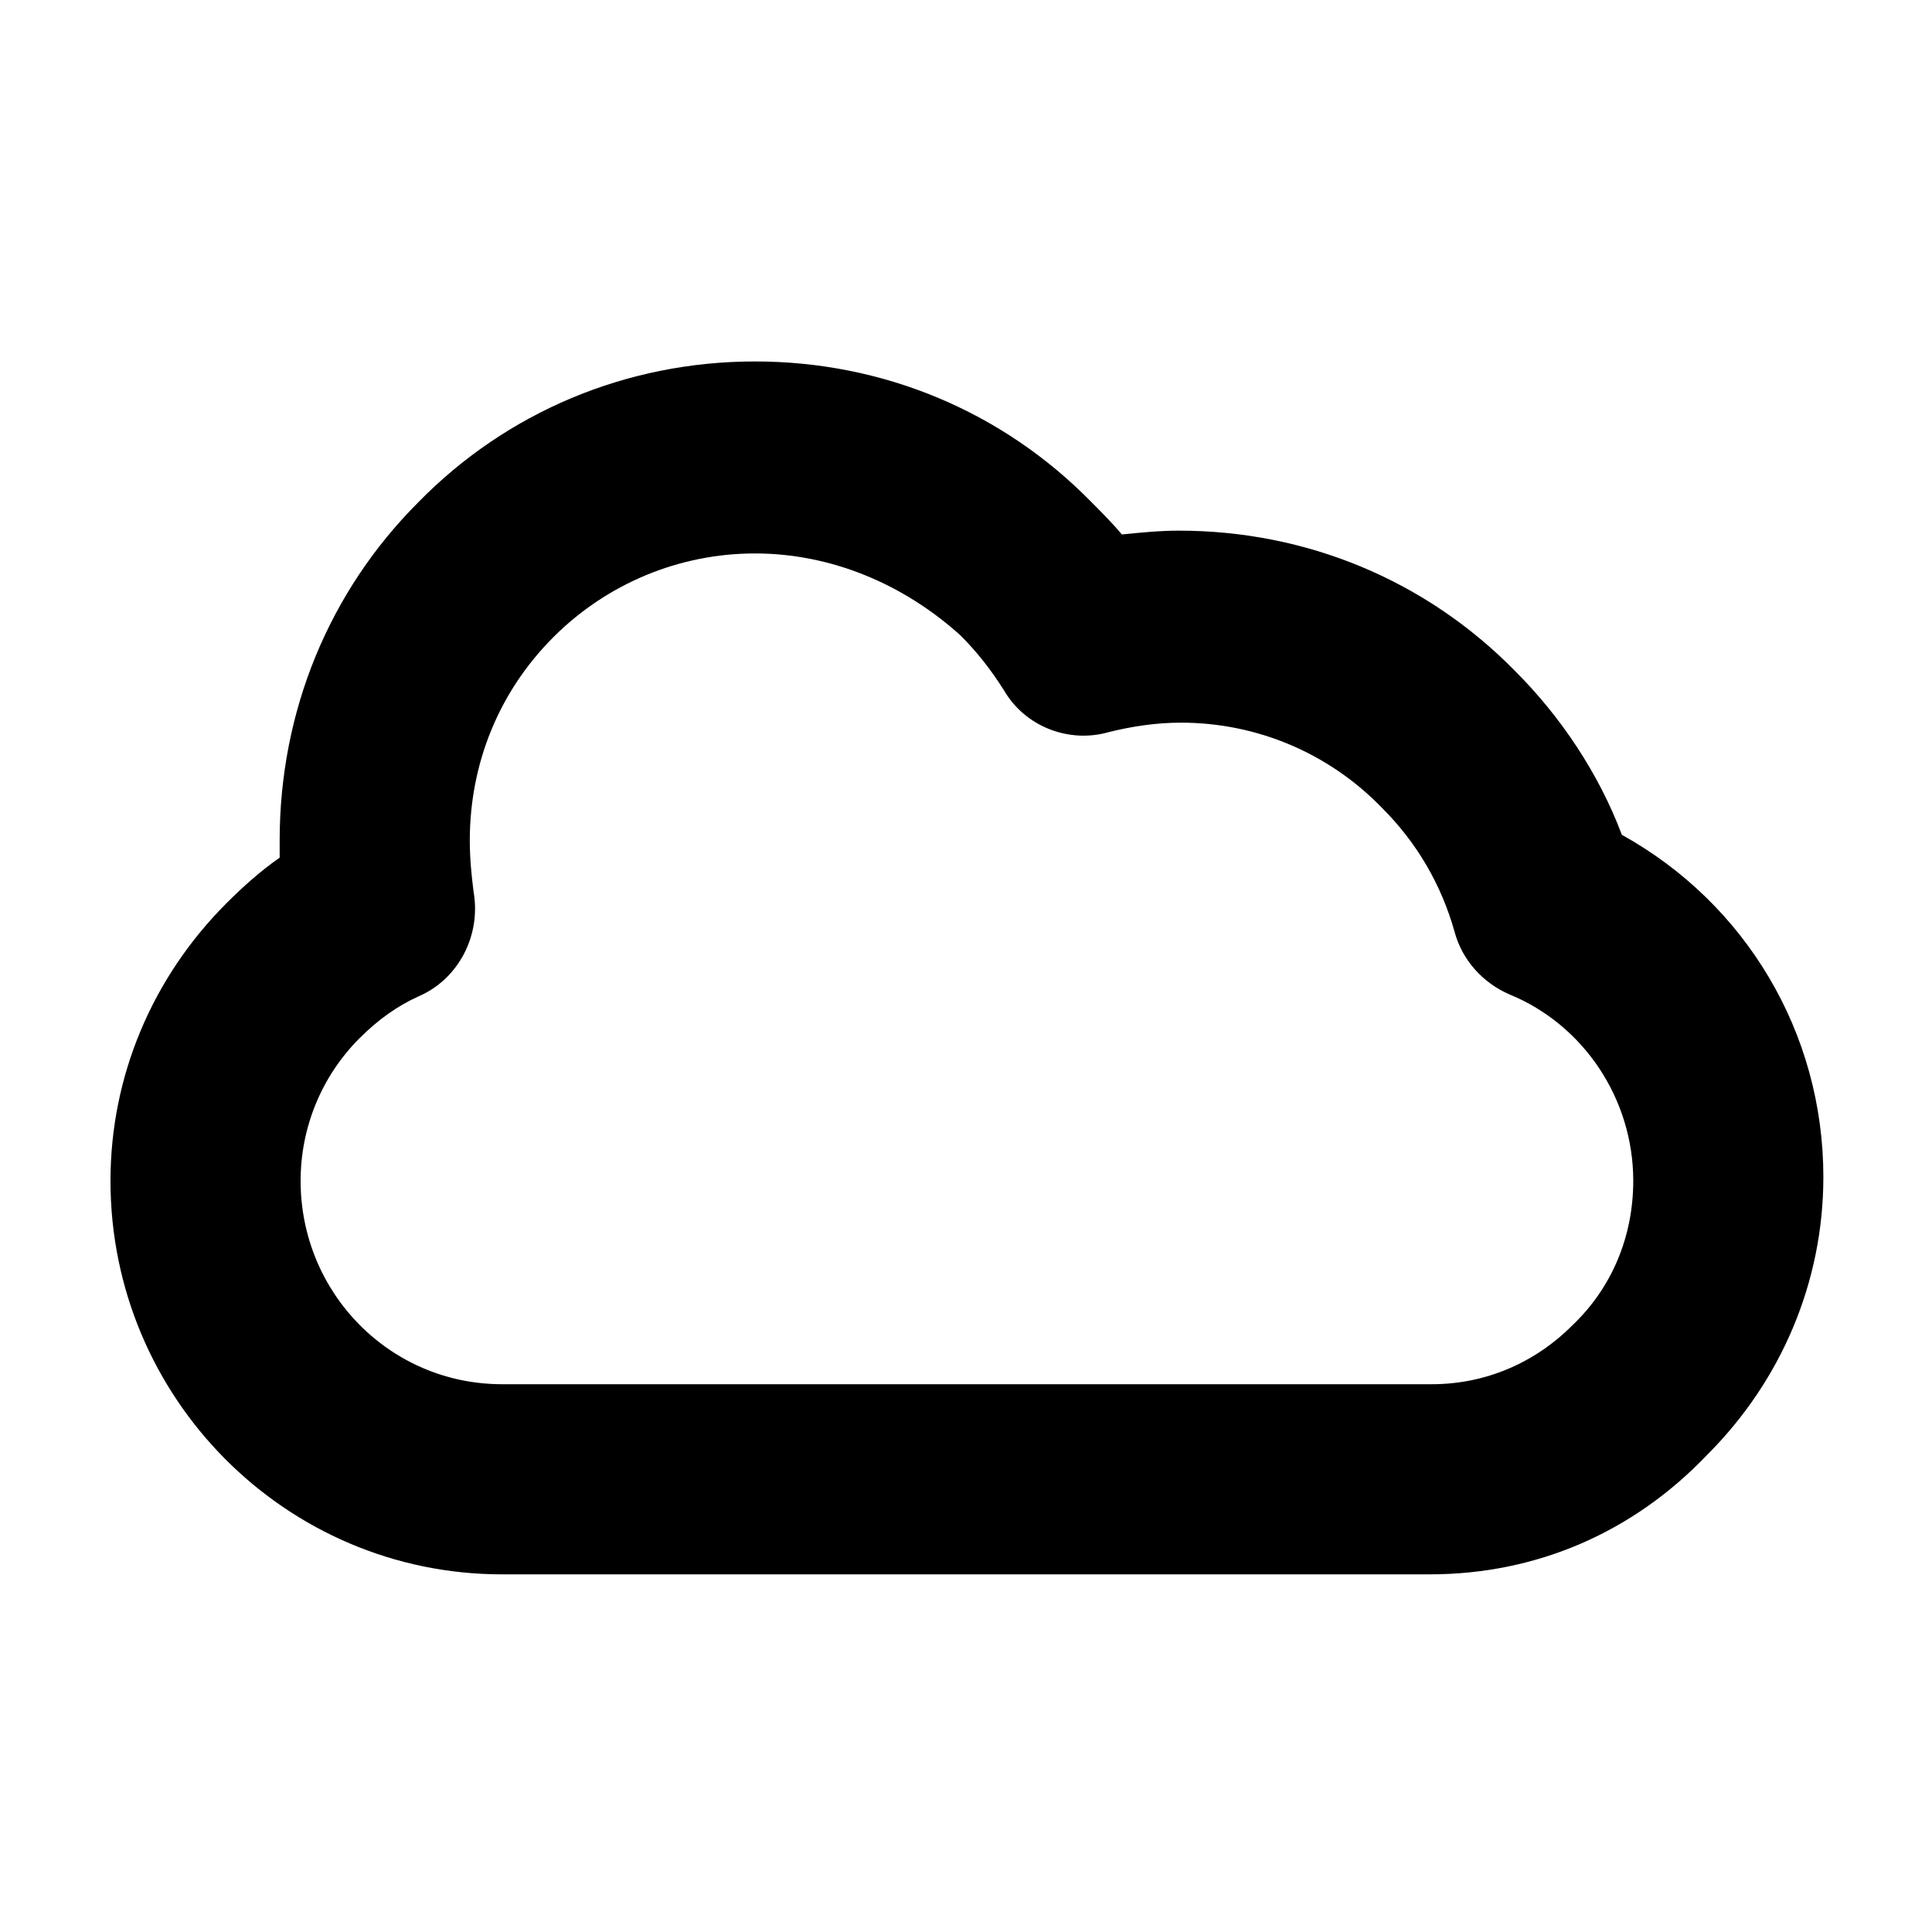 <?xml version="1.0" encoding="UTF-8"?>
<!-- The Best Svg Icon site in the world: iconSvg.co, Visit us! https://iconsvg.co -->
<svg fill="#000000" width="800px" height="800px" version="1.1" viewBox="144 144 512 512" xmlns="http://www.w3.org/2000/svg">
 <path d="m522.93 561.22h-245.86c-57.438 0-103.79-46.855-103.79-104.29 0-27.711 11.082-53.906 30.73-73.555 4.535-4.535 9.07-8.566 14.105-12.09v-4.535c0-34.258 13.098-66 36.777-89.68 23.176-23.68 54.914-37.281 89.176-37.281 33.754 0 65.496 13.098 89.176 37.281 2.519 2.519 5.543 5.543 8.062 8.566 5.039-0.504 10.078-1.008 15.113-1.008 33.754 0 65.496 13.098 89.176 37.281 12.09 12.09 22.168 27.207 28.215 43.328 32.746 18.137 53.402 52.395 53.402 90.688 0 27.711-11.082 53.906-30.73 73.555-19.652 20.652-45.348 31.738-73.559 31.738zm-178.86-270.55c-20.152 0-39.297 8.062-53.402 22.168-14.609 14.609-22.168 33.754-22.168 53.906 0 5.039 0.504 9.574 1.008 13.602 2.016 11.586-4.031 23.176-14.609 27.711-5.543 2.519-10.578 6.047-15.617 11.082-10.078 10.078-15.617 23.68-15.617 37.785-0.004 29.727 23.676 53.91 53.402 53.91h246.36c14.105 0 27.207-5.543 37.281-15.617 10.578-10.078 16.121-23.68 16.121-38.289 0-21.664-13.098-41.312-32.746-49.375-7.055-3.023-12.594-9.07-14.609-16.625-3.527-12.594-10.078-23.68-19.145-32.746-14.105-14.609-33.25-22.672-53.402-22.672-6.551 0-13.098 1.008-19.145 2.519-10.578 3.023-22.168-1.512-27.711-11.082-3.527-5.543-7.055-10.078-11.586-14.609-15.121-13.605-34.266-21.668-54.418-21.668z"/>
</svg>